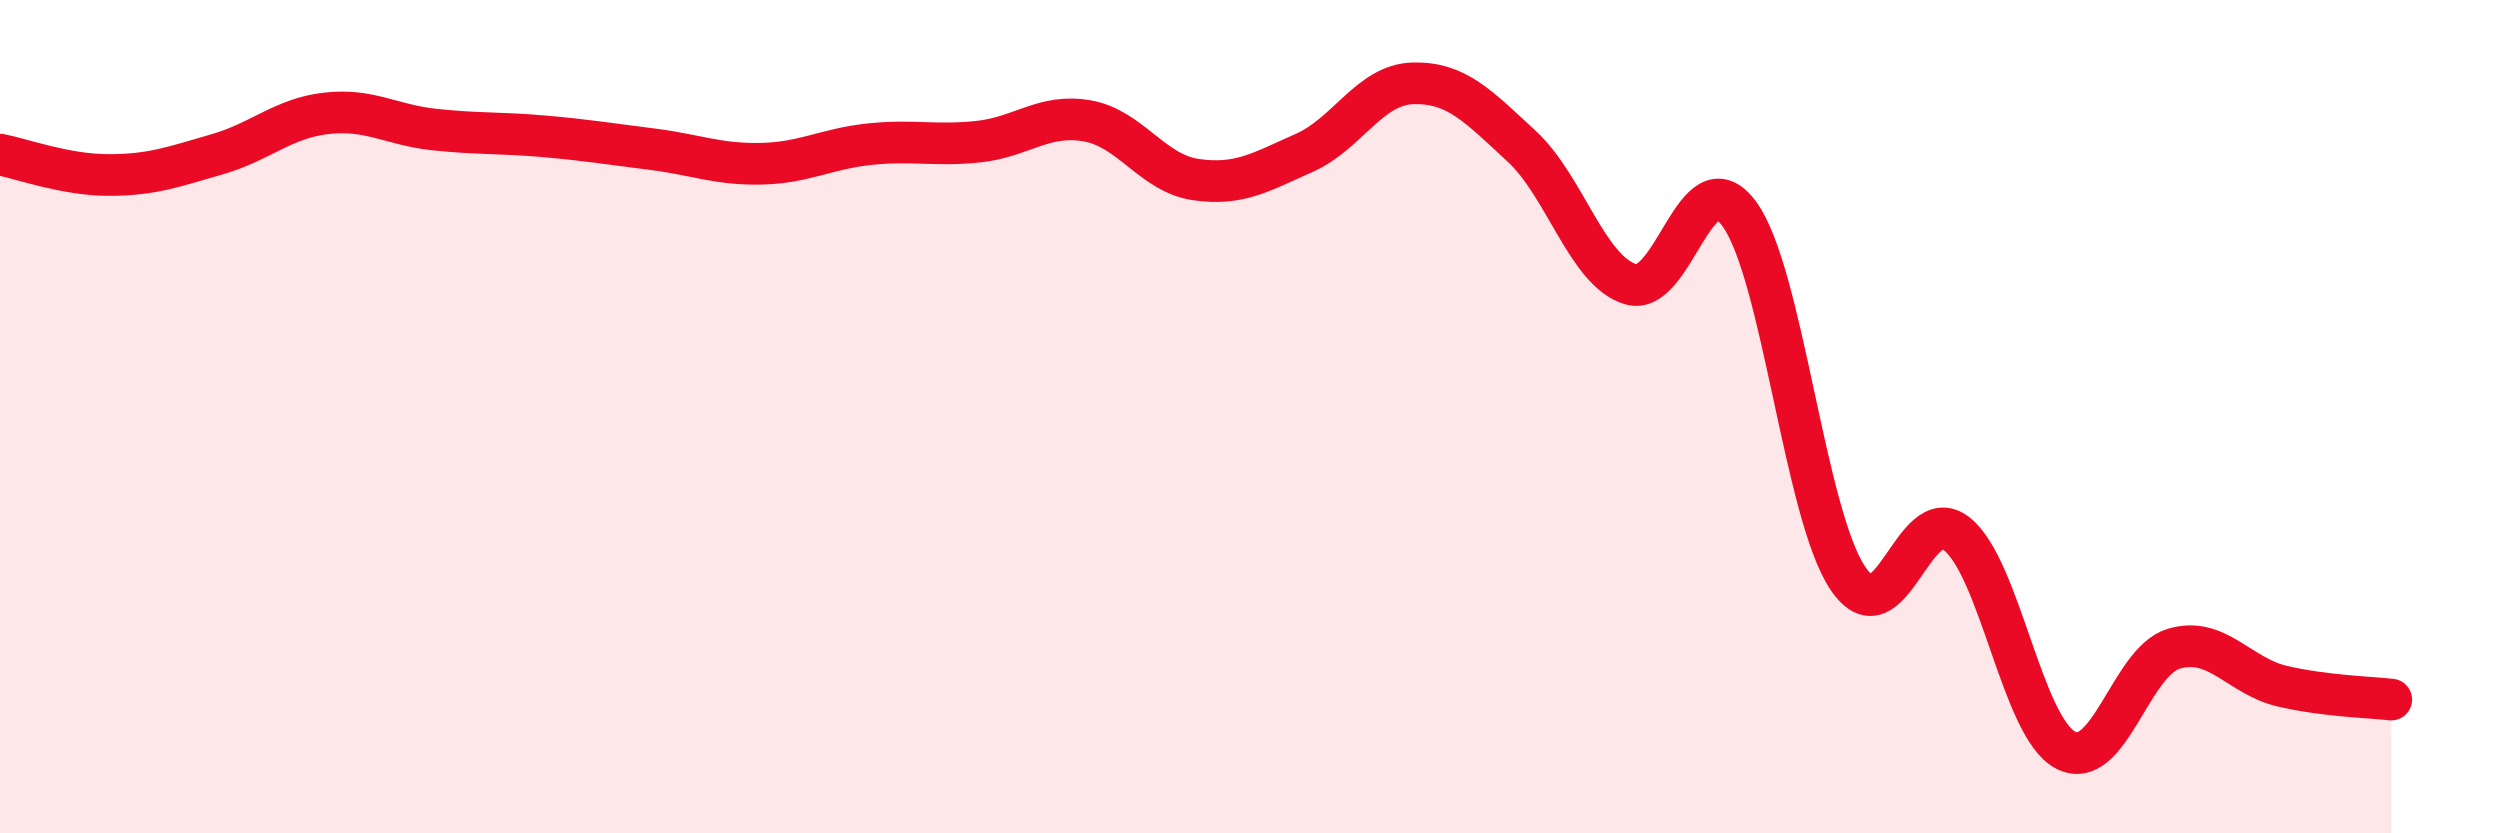 
    <svg width="60" height="20" viewBox="0 0 60 20" xmlns="http://www.w3.org/2000/svg">
      <path
        d="M 0,3.71 C 0.52,3.81 1.57,4.2 2.61,4.2 C 3.65,4.2 4.18,4 5.22,3.7 C 6.26,3.4 6.79,2.84 7.83,2.72 C 8.87,2.6 9.39,3 10.43,3.11 C 11.47,3.22 12,3.18 13.04,3.27 C 14.08,3.36 14.61,3.45 15.65,3.58 C 16.69,3.71 17.22,3.95 18.26,3.93 C 19.3,3.91 19.83,3.57 20.87,3.46 C 21.91,3.35 22.44,3.51 23.48,3.4 C 24.52,3.29 25.05,2.72 26.09,2.9 C 27.13,3.08 27.66,4.16 28.7,4.31 C 29.74,4.46 30.26,4.13 31.3,3.67 C 32.34,3.21 32.87,2.03 33.91,2 C 34.95,1.97 35.48,2.55 36.52,3.51 C 37.56,4.47 38.09,6.5 39.13,6.82 C 40.17,7.14 40.7,3.72 41.74,5.13 C 42.78,6.54 43.31,12.34 44.35,13.88 C 45.39,15.42 45.92,11.99 46.96,12.81 C 48,13.63 48.53,17.45 49.57,18 C 50.61,18.55 51.13,15.88 52.17,15.57 C 53.21,15.26 53.74,16.23 54.78,16.47 C 55.82,16.71 56.87,16.73 57.39,16.79L57.39 20L0 20Z"
        fill="#EB0A25"
        opacity="0.1"
        stroke-linecap="round"
        stroke-linejoin="round"
      />
      <path
        d="M 0,3.71 C 0.52,3.81 1.57,4.2 2.61,4.2 C 3.65,4.2 4.18,4 5.22,3.7 C 6.26,3.4 6.79,2.84 7.83,2.72 C 8.87,2.6 9.39,3 10.43,3.11 C 11.47,3.22 12,3.18 13.04,3.27 C 14.08,3.36 14.61,3.45 15.65,3.58 C 16.69,3.71 17.22,3.95 18.26,3.93 C 19.3,3.91 19.83,3.57 20.87,3.46 C 21.91,3.35 22.44,3.51 23.48,3.4 C 24.52,3.29 25.05,2.72 26.09,2.9 C 27.13,3.08 27.66,4.16 28.7,4.31 C 29.74,4.46 30.26,4.13 31.3,3.67 C 32.34,3.21 32.87,2.03 33.91,2 C 34.95,1.97 35.48,2.55 36.52,3.51 C 37.56,4.47 38.09,6.5 39.13,6.82 C 40.17,7.14 40.7,3.72 41.74,5.13 C 42.78,6.54 43.31,12.34 44.35,13.88 C 45.39,15.42 45.92,11.99 46.96,12.81 C 48,13.63 48.53,17.45 49.57,18 C 50.61,18.55 51.13,15.88 52.17,15.57 C 53.21,15.26 53.74,16.23 54.78,16.47 C 55.82,16.71 56.87,16.73 57.39,16.79"
        stroke="#EB0A25"
        stroke-width="1"
        fill="none"
        stroke-linecap="round"
        stroke-linejoin="round"
      />
    </svg>
  